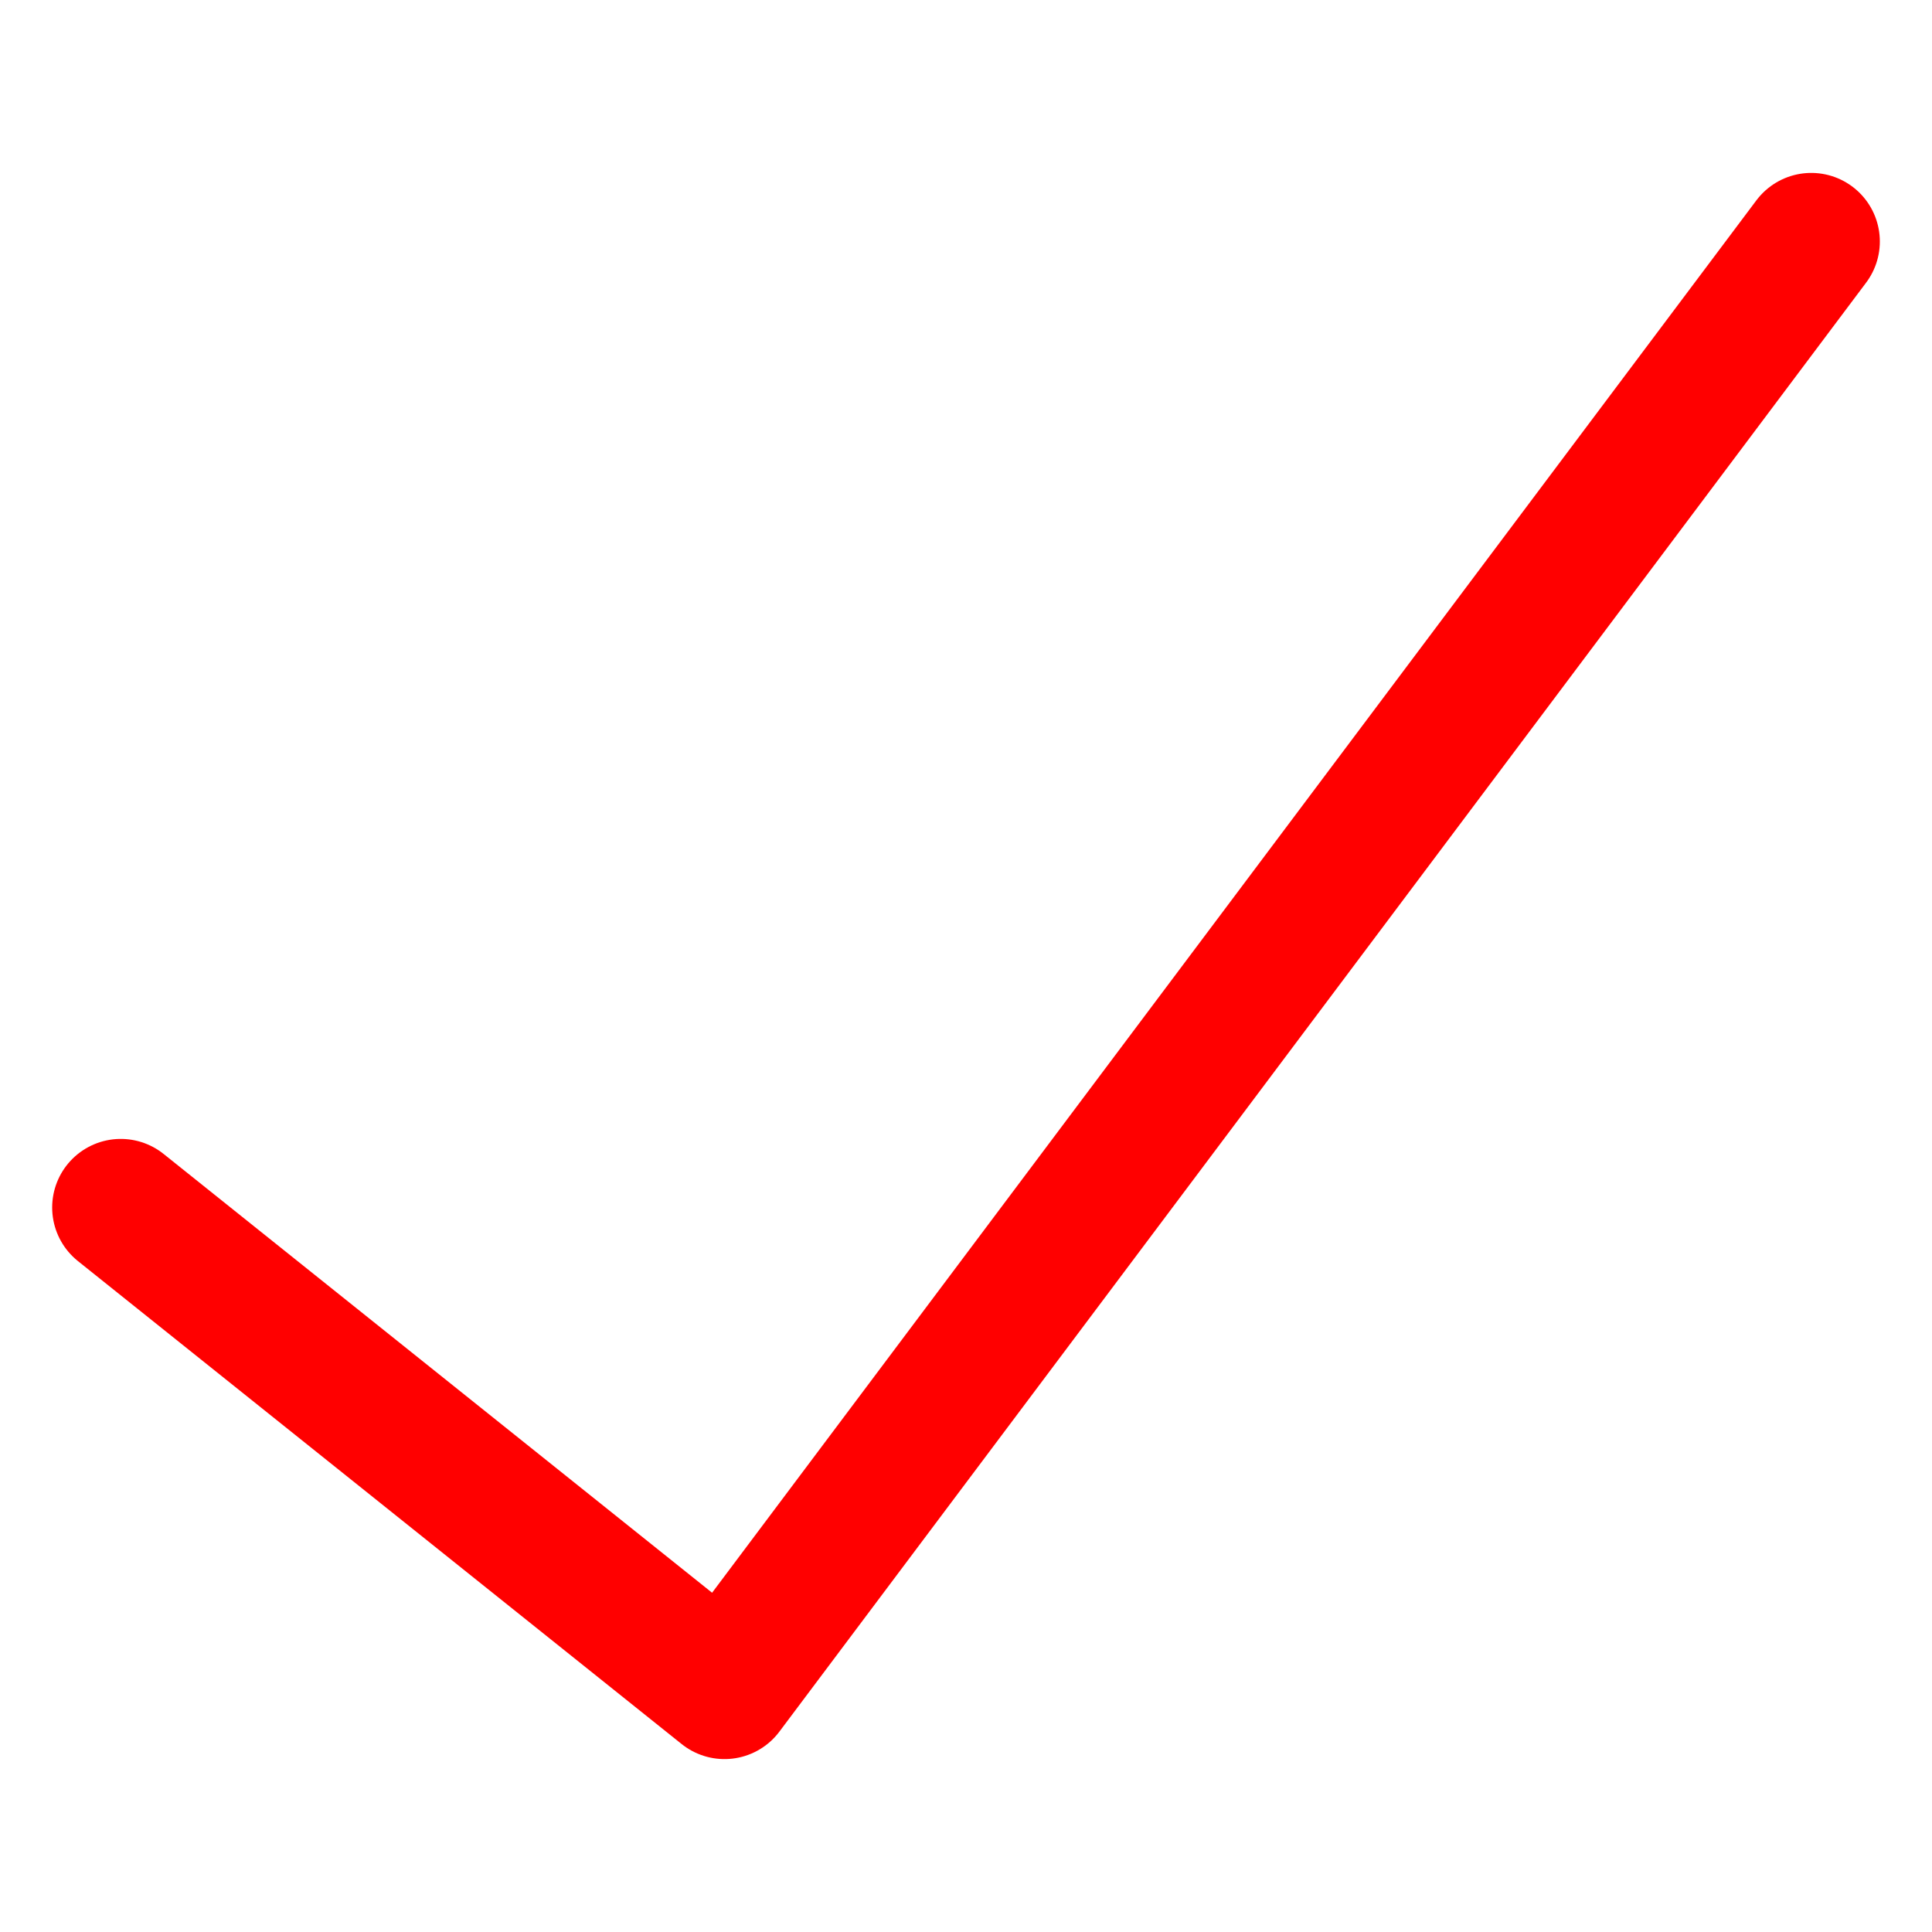 <svg viewBox="0 0 32 32" id="i-checkmark" xmlns="http://www.w3.org/2000/svg" fill="none" stroke="#ff0000" stroke-linecap="round" stroke-linejoin="round" stroke-width="2.272"><g id="SVGRepo_bgCarrier" stroke-width="0"></g><g id="SVGRepo_tracerCarrier" stroke-linecap="round" stroke-linejoin="round"></g><g id="SVGRepo_iconCarrier"> <path d="M2 20 L12 28 30 4"></path> </g></svg>